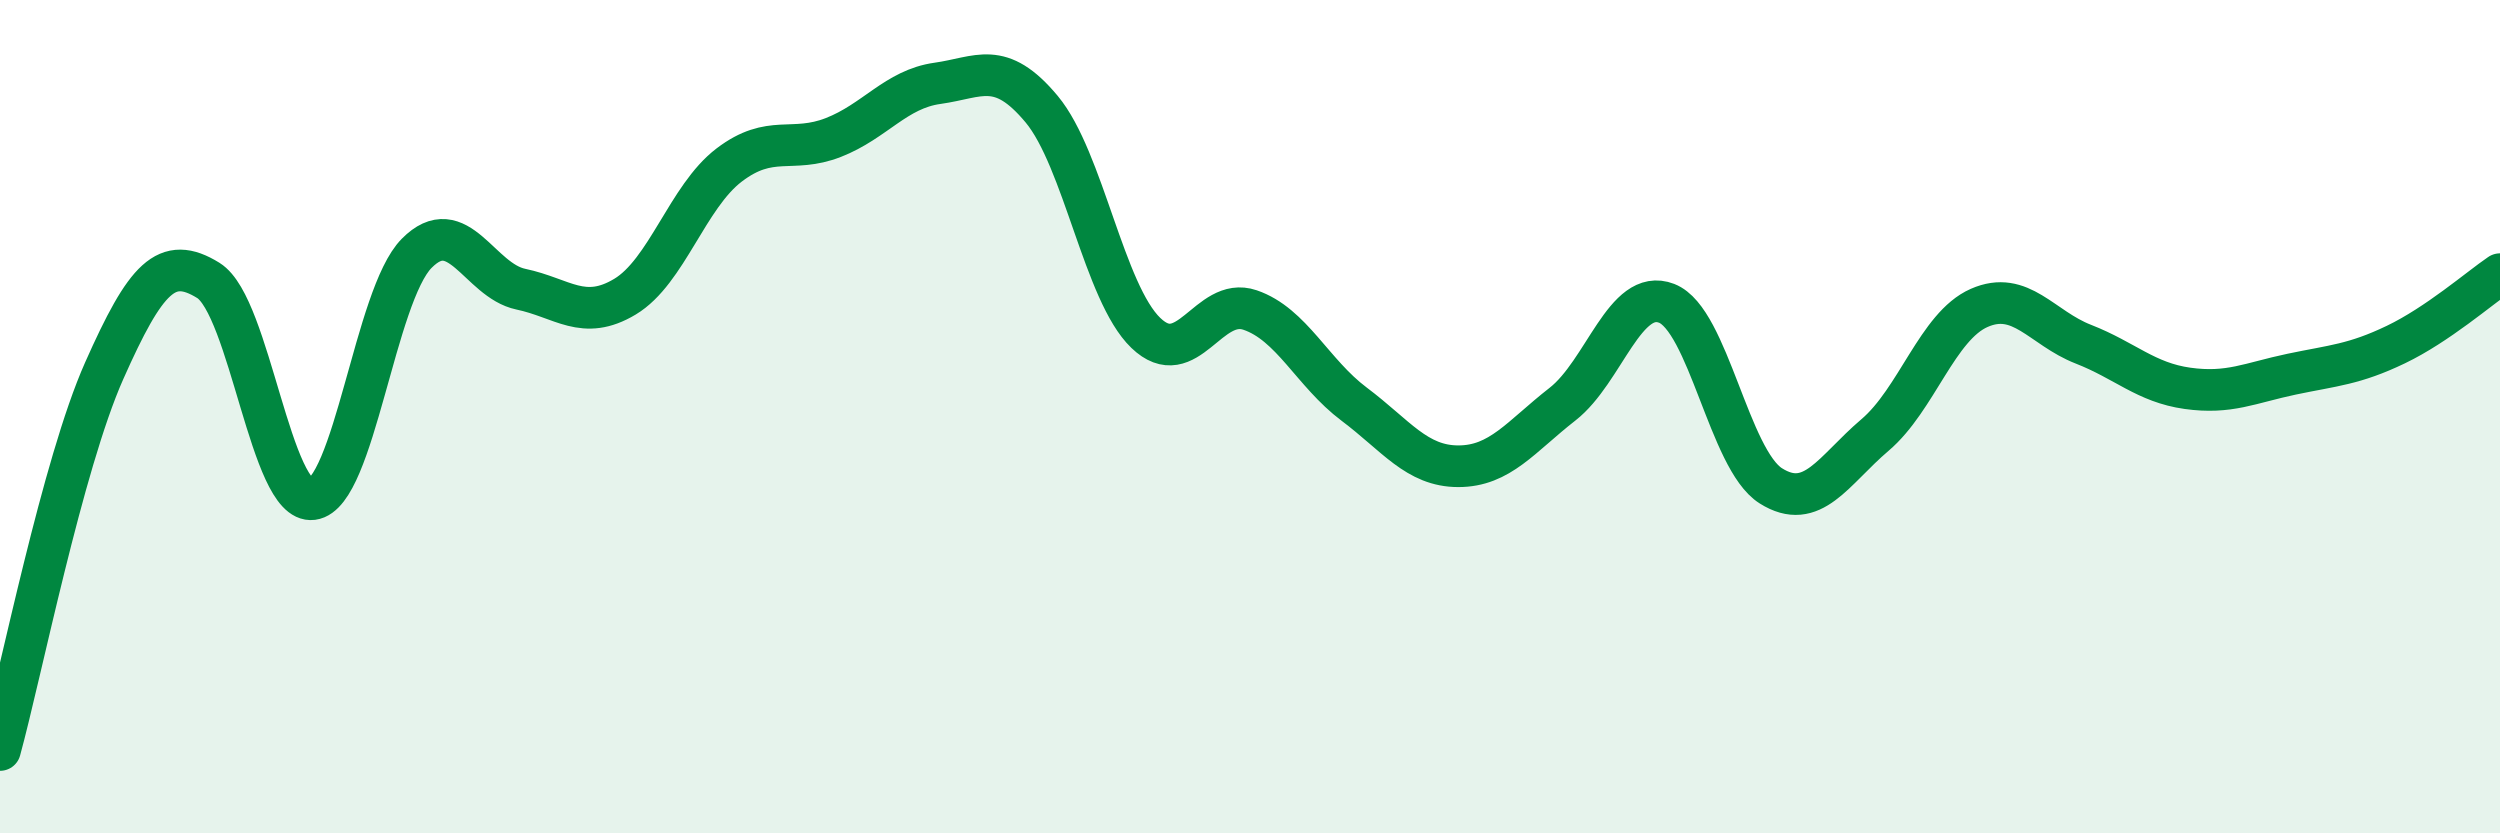 
    <svg width="60" height="20" viewBox="0 0 60 20" xmlns="http://www.w3.org/2000/svg">
      <path
        d="M 0,18 C 0.5,16.18 1.5,11.15 2.5,8.9 C 3.5,6.65 4,6.11 5,6.73 C 6,7.35 6.5,12.11 7.5,11.98 C 8.5,11.85 9,7.09 10,6.08 C 11,5.07 11.5,6.73 12.5,6.94 C 13.5,7.15 14,7.72 15,7.12 C 16,6.52 16.5,4.72 17.5,3.96 C 18.5,3.2 19,3.69 20,3.3 C 21,2.91 21.5,2.14 22.5,2 C 23.5,1.86 24,1.42 25,2.62 C 26,3.82 26.5,7.03 27.5,7.99 C 28.5,8.95 29,7.1 30,7.44 C 31,7.78 31.5,8.95 32.5,9.7 C 33.5,10.45 34,11.19 35,11.19 C 36,11.19 36.5,10.48 37.5,9.7 C 38.5,8.92 39,6.89 40,7.28 C 41,7.67 41.5,11.03 42.5,11.66 C 43.5,12.29 44,11.29 45,10.44 C 46,9.59 46.5,7.83 47.5,7.39 C 48.5,6.95 49,7.87 50,8.26 C 51,8.65 51.5,9.18 52.5,9.32 C 53.5,9.46 54,9.19 55,8.98 C 56,8.77 56.5,8.75 57.5,8.27 C 58.5,7.79 59.5,6.92 60,6.58L60 20L0 20Z"
        fill="#008740"
        opacity="0.1"
        stroke-linecap="round"
        stroke-linejoin="round"
      />
      <path
        d="M 0,18 C 0.5,16.18 1.5,11.15 2.5,8.9 C 3.5,6.65 4,6.11 5,6.73 C 6,7.35 6.5,12.11 7.5,11.98 C 8.5,11.85 9,7.09 10,6.08 C 11,5.07 11.5,6.73 12.5,6.94 C 13.5,7.15 14,7.72 15,7.12 C 16,6.52 16.5,4.72 17.5,3.96 C 18.5,3.2 19,3.69 20,3.3 C 21,2.91 21.5,2.14 22.5,2 C 23.5,1.86 24,1.42 25,2.62 C 26,3.82 26.5,7.03 27.5,7.99 C 28.5,8.95 29,7.1 30,7.44 C 31,7.78 31.5,8.95 32.5,9.7 C 33.5,10.45 34,11.19 35,11.19 C 36,11.19 36.5,10.48 37.5,9.7 C 38.5,8.92 39,6.89 40,7.28 C 41,7.67 41.5,11.03 42.5,11.66 C 43.5,12.29 44,11.29 45,10.44 C 46,9.59 46.5,7.83 47.5,7.39 C 48.5,6.95 49,7.87 50,8.26 C 51,8.65 51.5,9.18 52.5,9.32 C 53.5,9.46 54,9.19 55,8.98 C 56,8.77 56.5,8.75 57.5,8.27 C 58.5,7.79 59.5,6.92 60,6.58"
        stroke="#008740"
        stroke-width="1"
        fill="none"
        stroke-linecap="round"
        stroke-linejoin="round"
      />
    </svg>
  